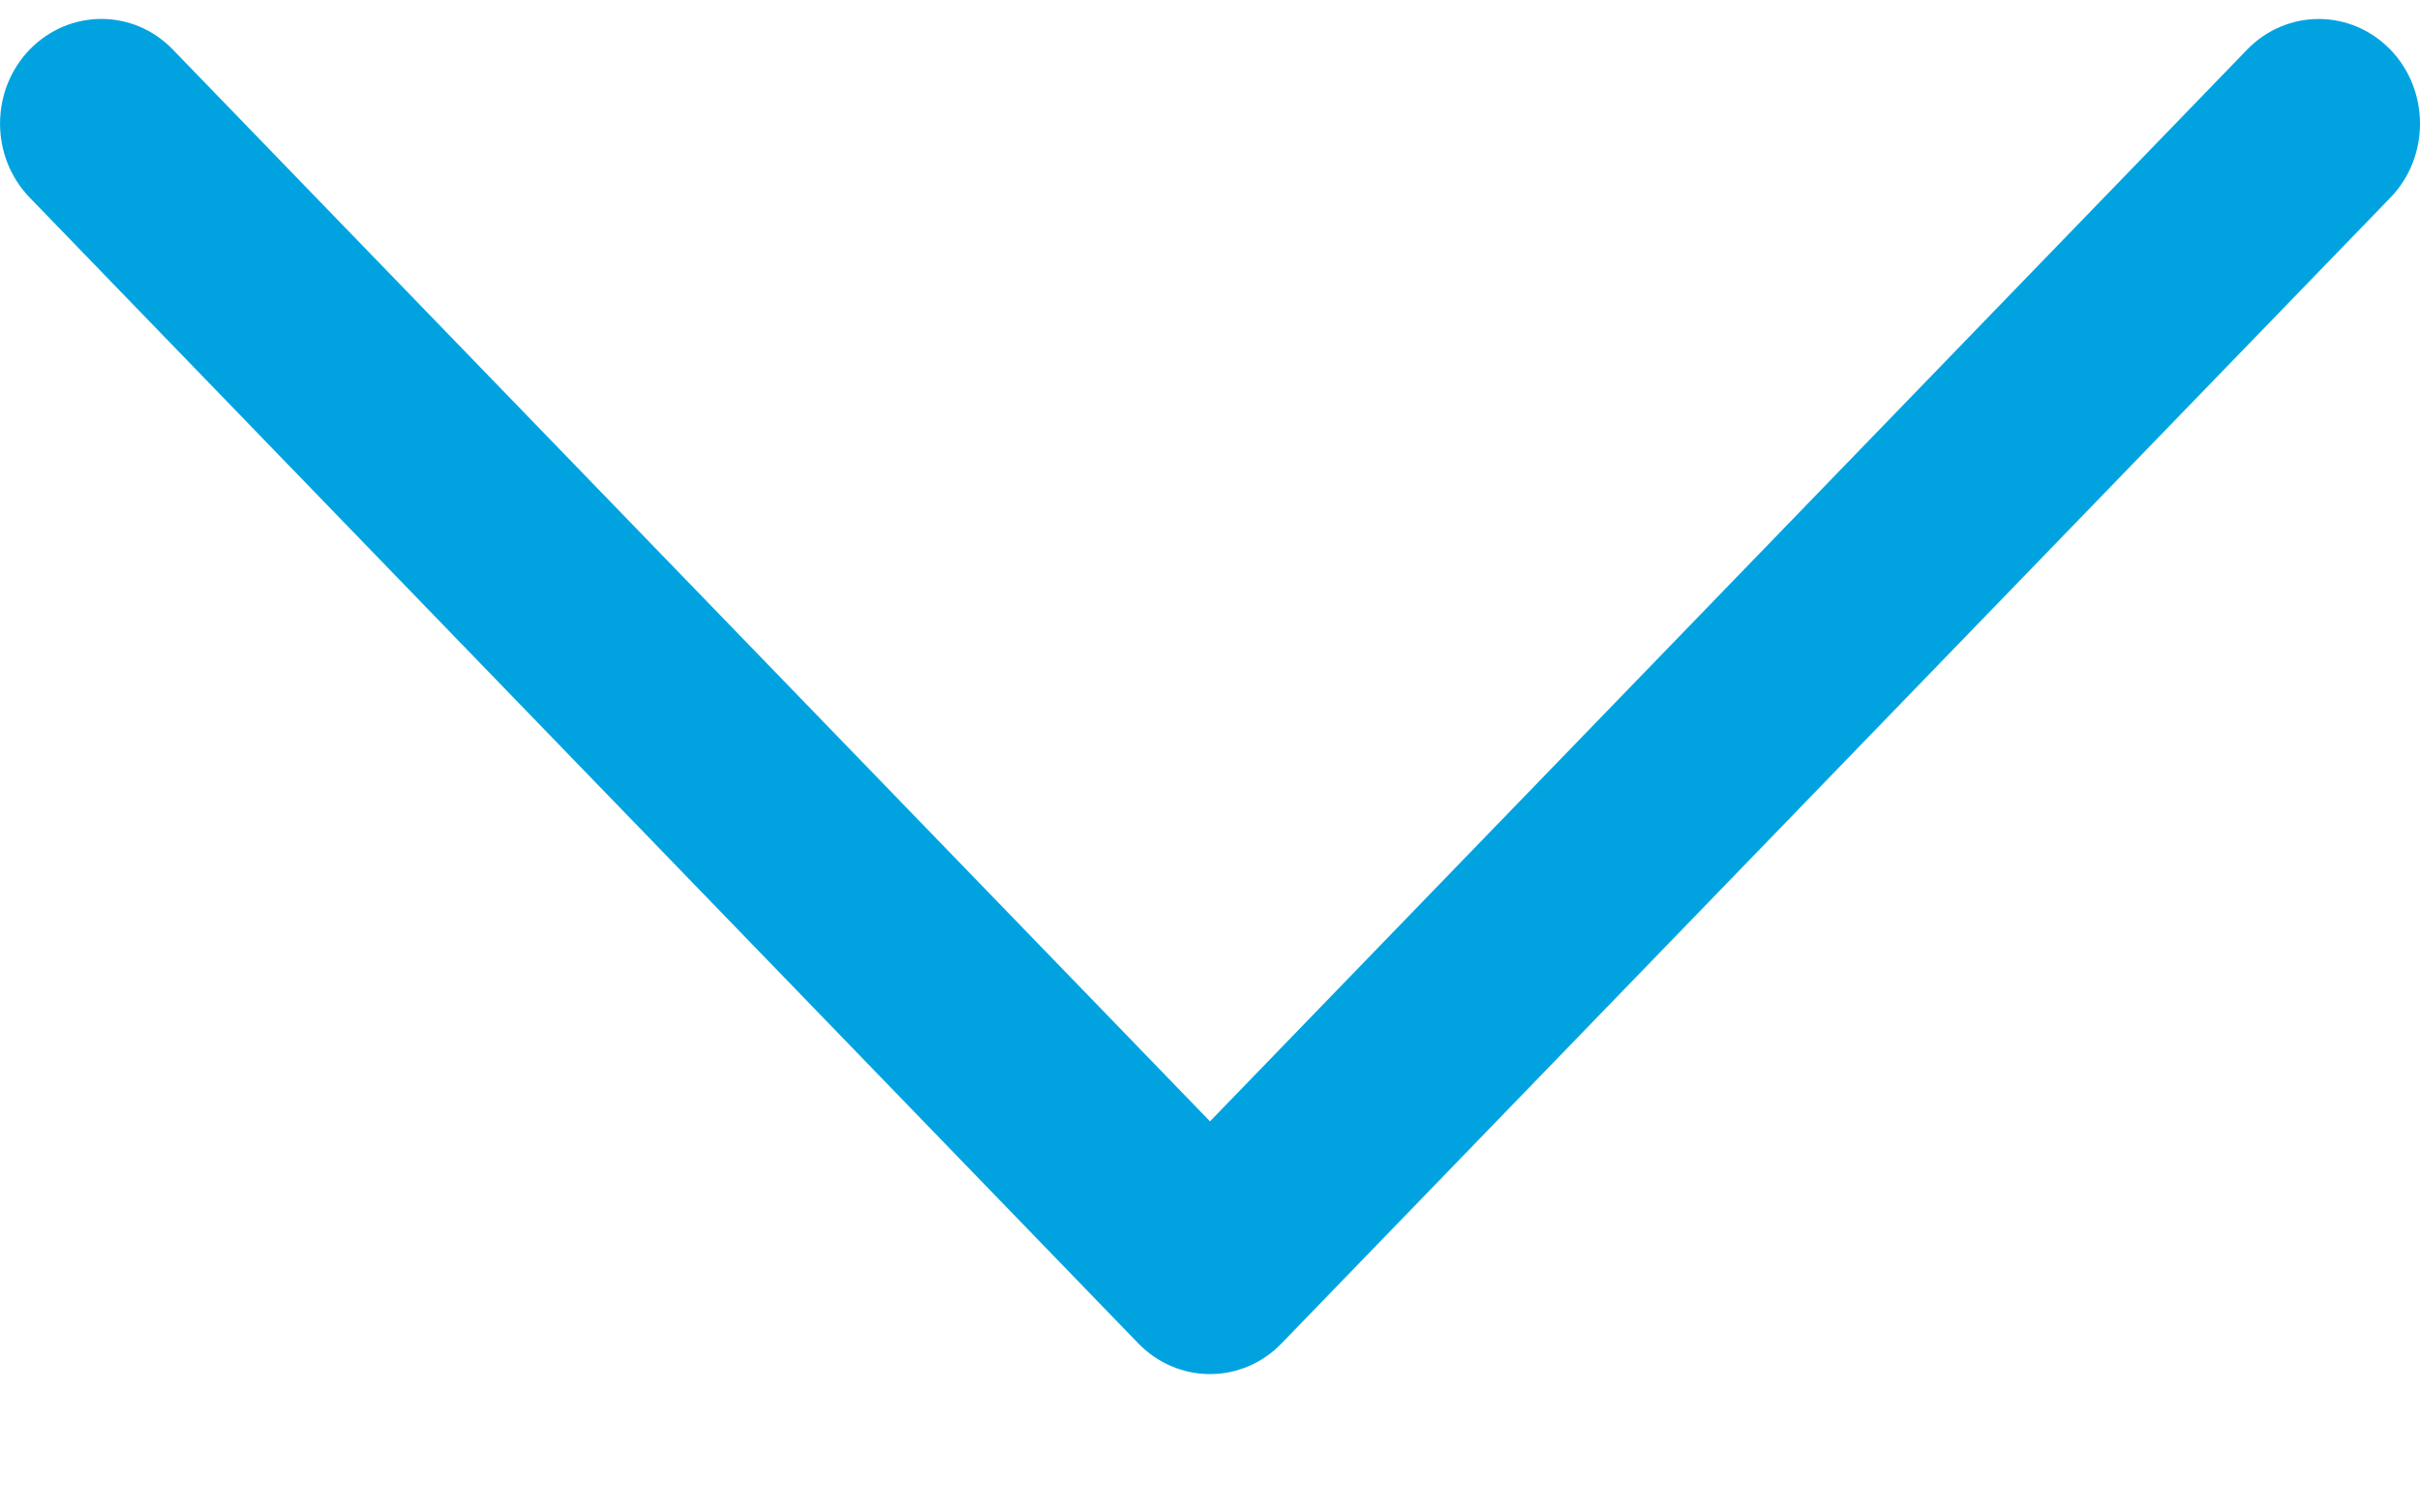 <svg width="16" height="10" viewBox="0 0 16 10" fill="none" xmlns="http://www.w3.org/2000/svg">
<path d="M16 0.818C16 0.995 15.935 1.172 15.804 1.307L8.473 8.882C8.348 9.012 8.178 9.085 8 9.085C7.822 9.085 7.652 9.012 7.526 8.882L0.196 1.306C-0.065 1.036 -0.065 0.598 0.196 0.328C0.458 0.058 0.882 0.057 1.143 0.328L8 7.414L14.857 0.328C15.119 0.058 15.542 0.058 15.804 0.328C15.935 0.463 16 0.641 16 0.818Z" fill="#00A3E0"/>
</svg>

